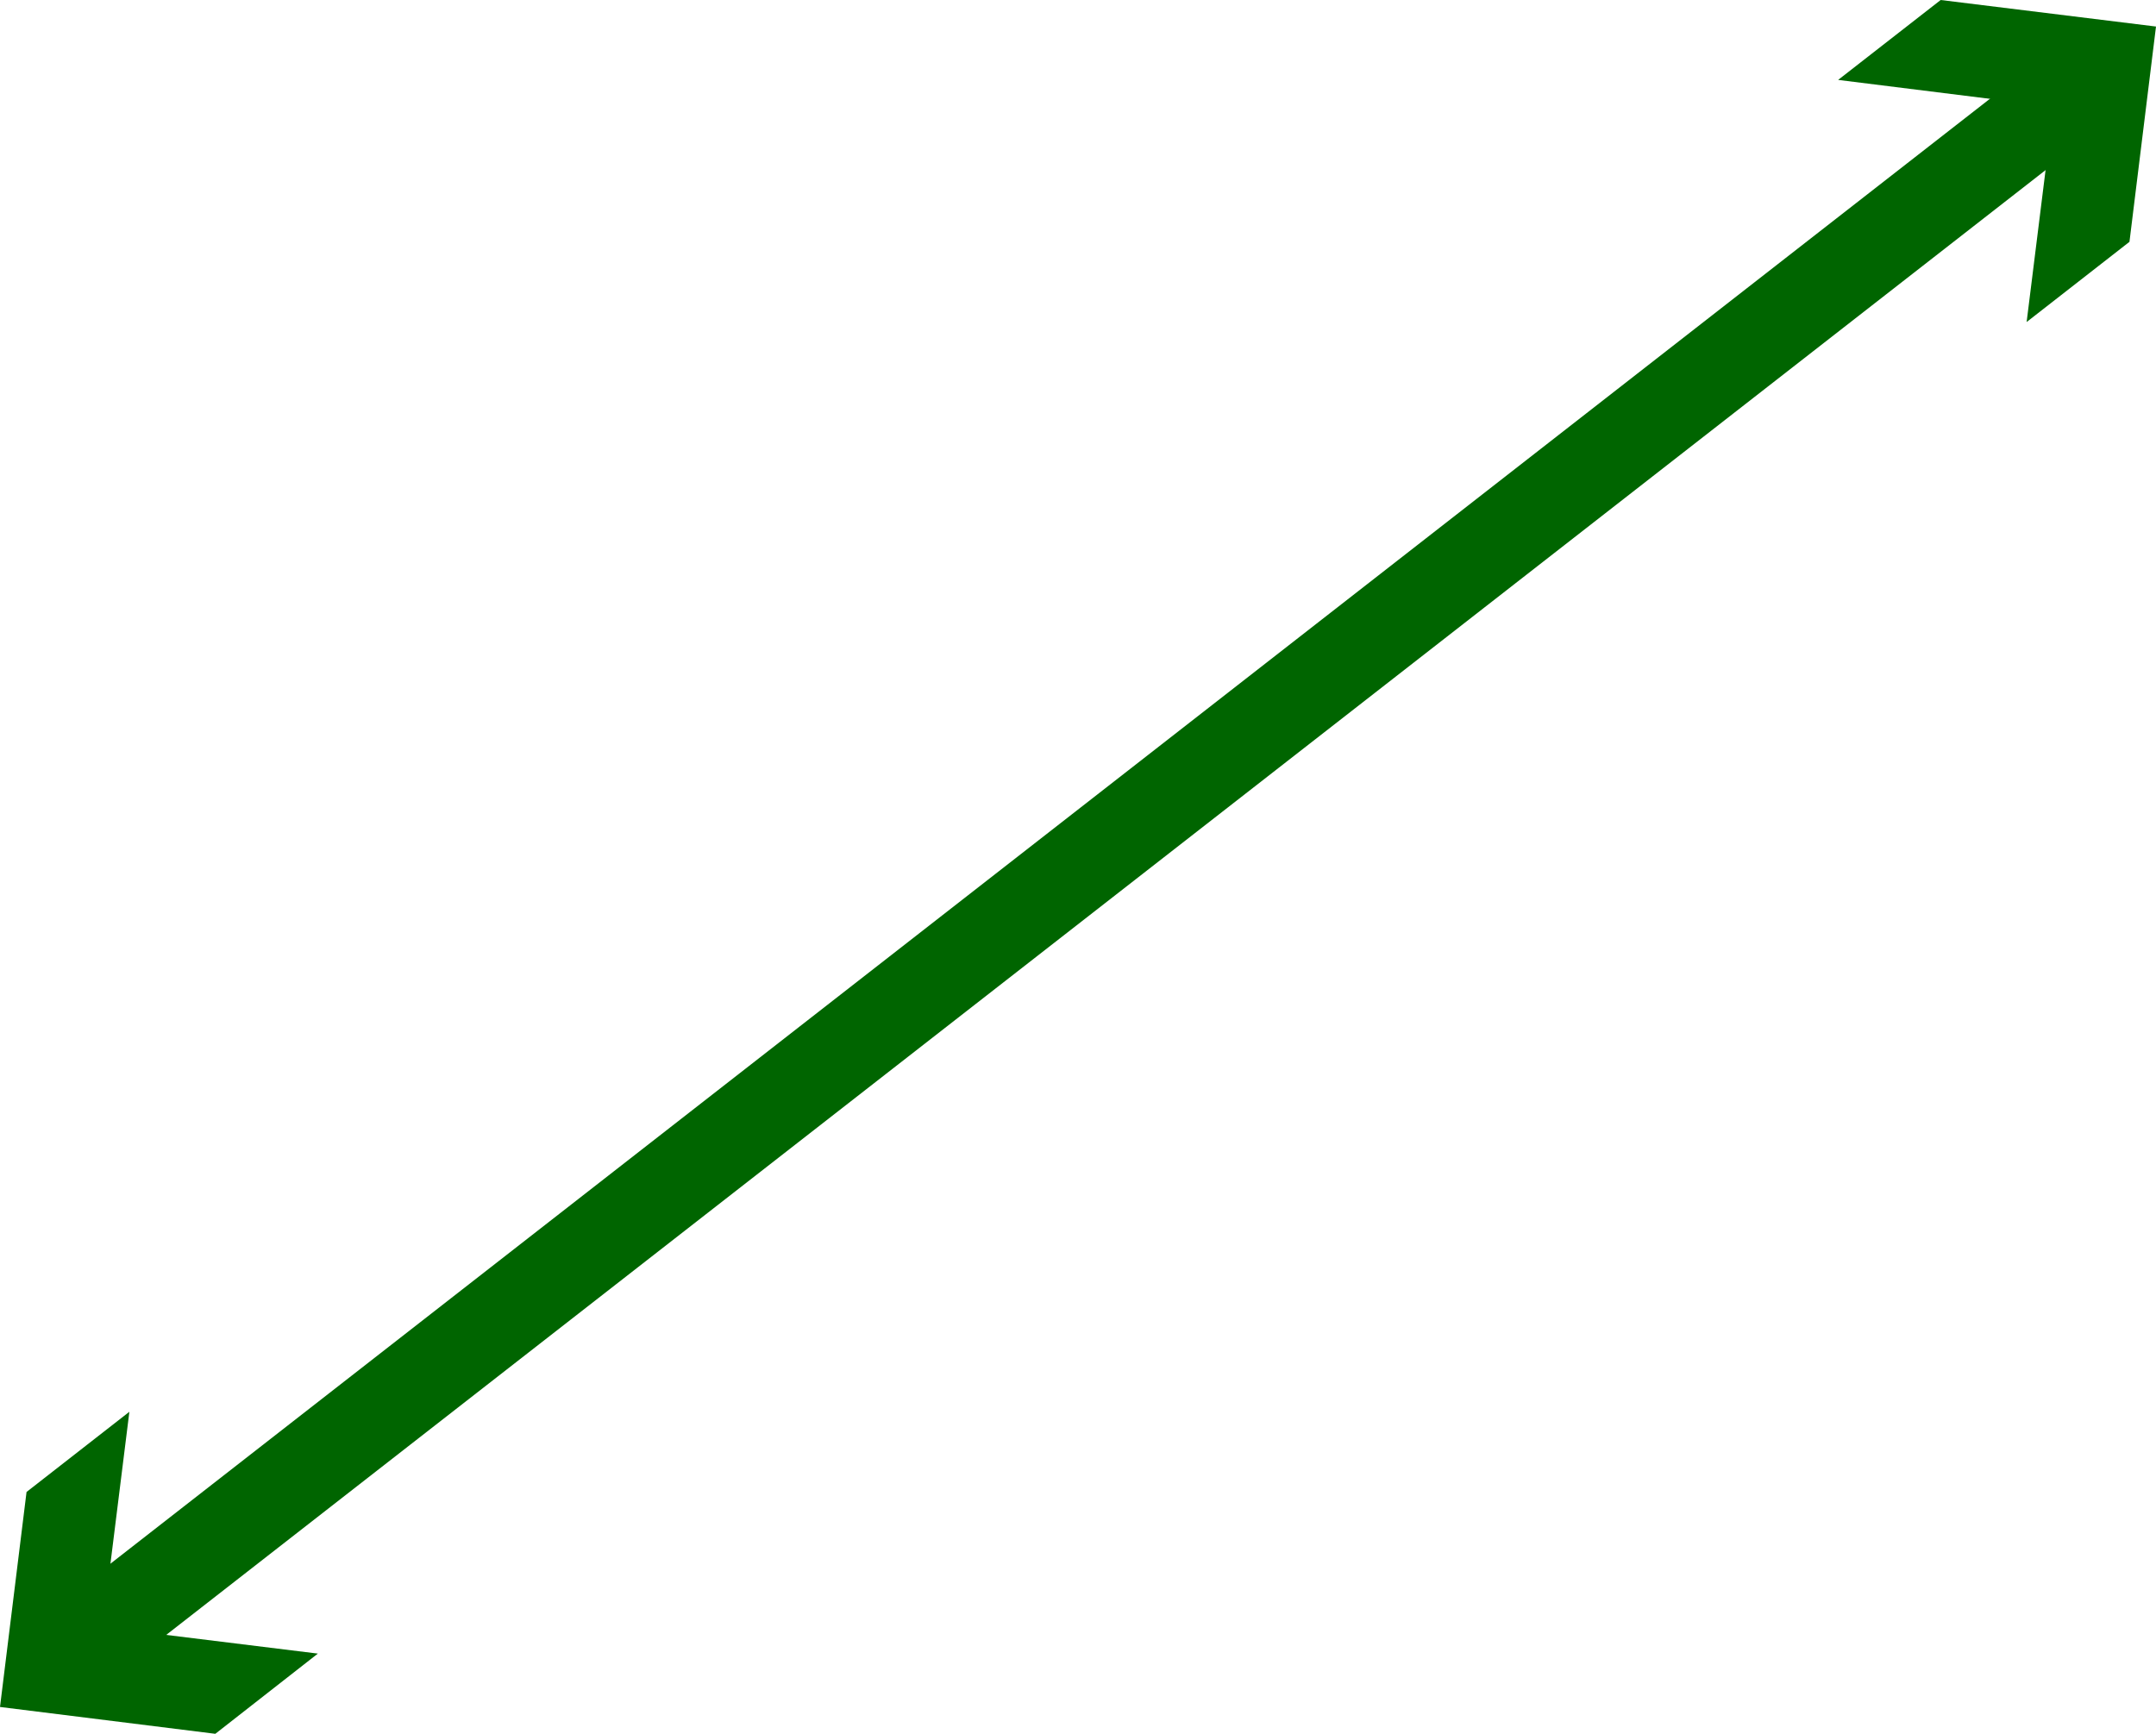 <?xml version="1.0" encoding="UTF-8"?>
<svg id="Step_5_vectors" data-name="Step 5 vectors" xmlns="http://www.w3.org/2000/svg" viewBox="0 0 71.49 57.5">
  <line x1="2.7" y1="54.51" x2="68.79" y2="2.99" fill="none" stroke="#006500" stroke-miterlimit="10" stroke-width="3"/>
  <polygon points="10.54 54.84 3.4 53.96 4.29 46.82 .88 49.48 0 56.61 7.14 57.5 10.54 54.84" fill="#006500"/>
  <polygon points="67.2 10.68 68.09 3.54 60.95 2.65 64.35 0 71.49 .88 70.61 8.02 67.2 10.68" fill="#006500"/>
</svg>